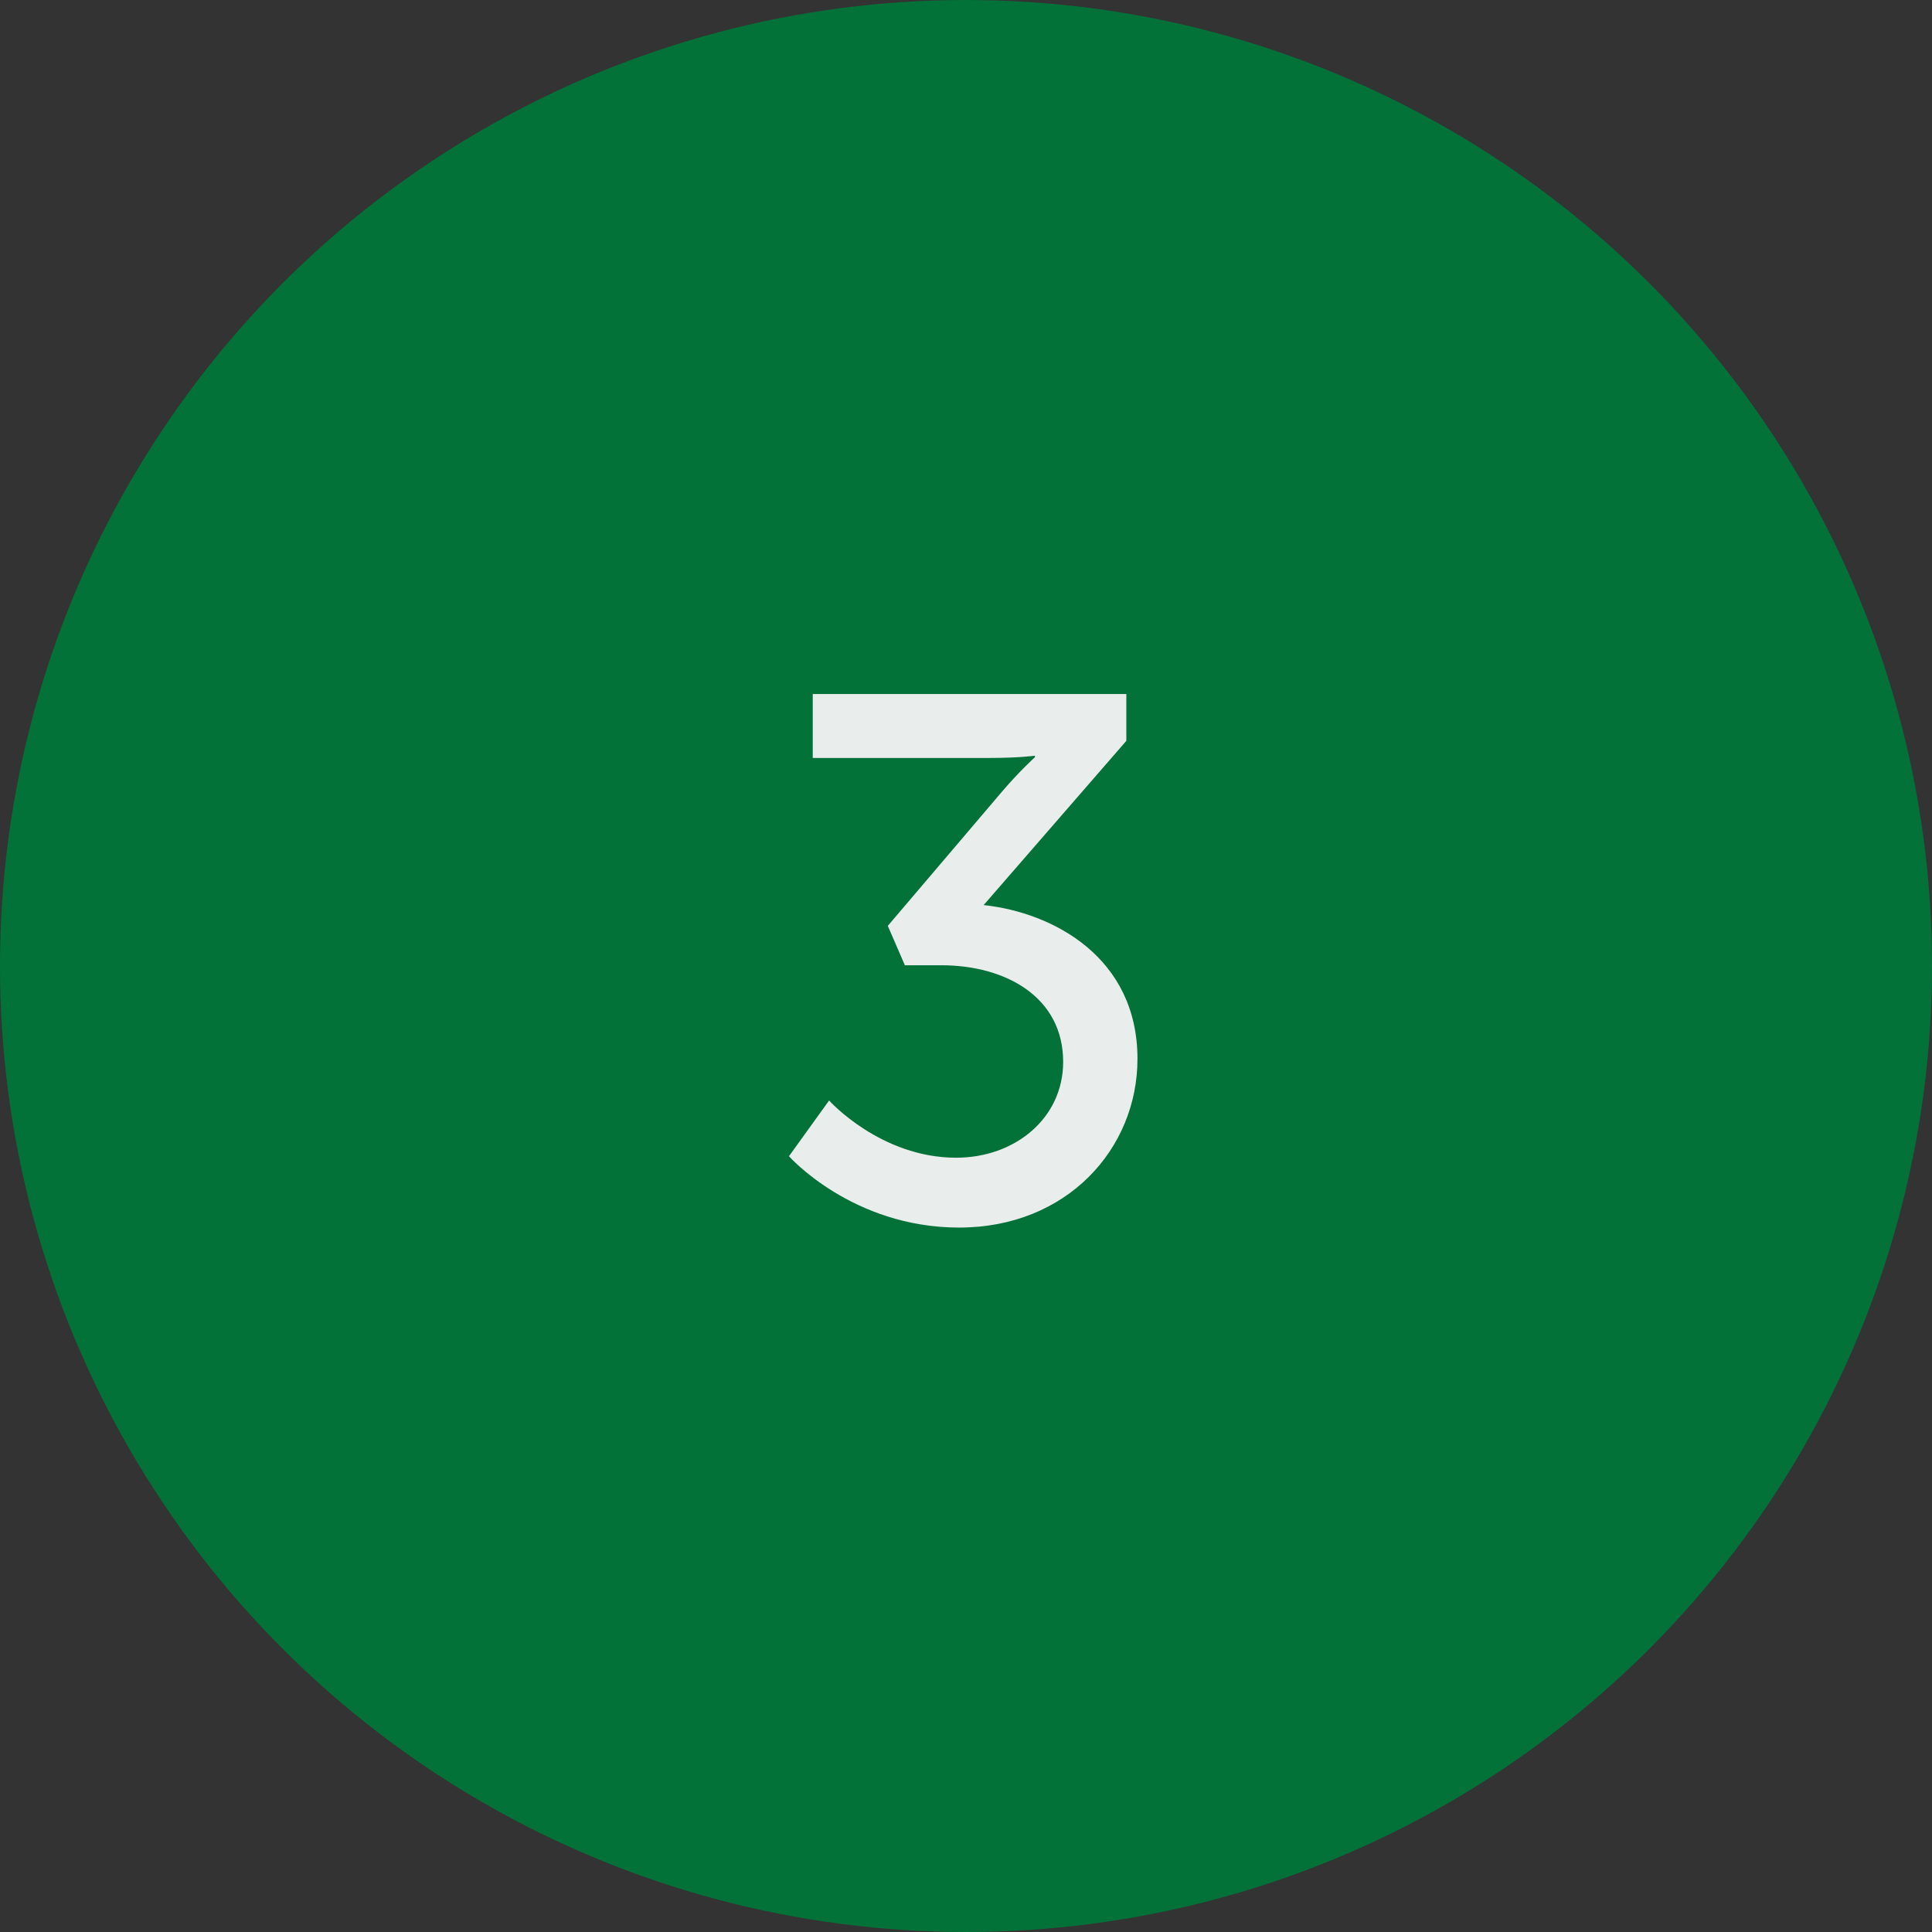 <?xml version="1.0" encoding="UTF-8"?> <svg xmlns="http://www.w3.org/2000/svg" width="65" height="65" viewBox="0 0 65 65" fill="none"><rect x="0" y="0" width="65" height="65" fill="#333333" stroke="none"/><circle cx="32.5" cy="32.5" r="32.5" fill="#027239"></circle><path d="M26.544 38.9L27.894 37.025C27.894 37.025 29.619 38.95 32.169 38.95C34.144 38.95 35.769 37.625 35.769 35.725C35.769 33.55 33.844 32.475 31.669 32.475H30.444L29.869 31.15L33.719 26.625C34.294 25.95 34.819 25.475 34.819 25.475V25.425C34.819 25.425 34.294 25.5 33.319 25.5H27.344V23.35H37.894V24.925L33.094 30.45C35.419 30.7 38.269 32.2 38.269 35.625C38.269 38.65 35.894 41.3 32.269 41.3C28.669 41.3 26.544 38.9 26.544 38.9Z" fill="#E9EEEC"></path></svg> 